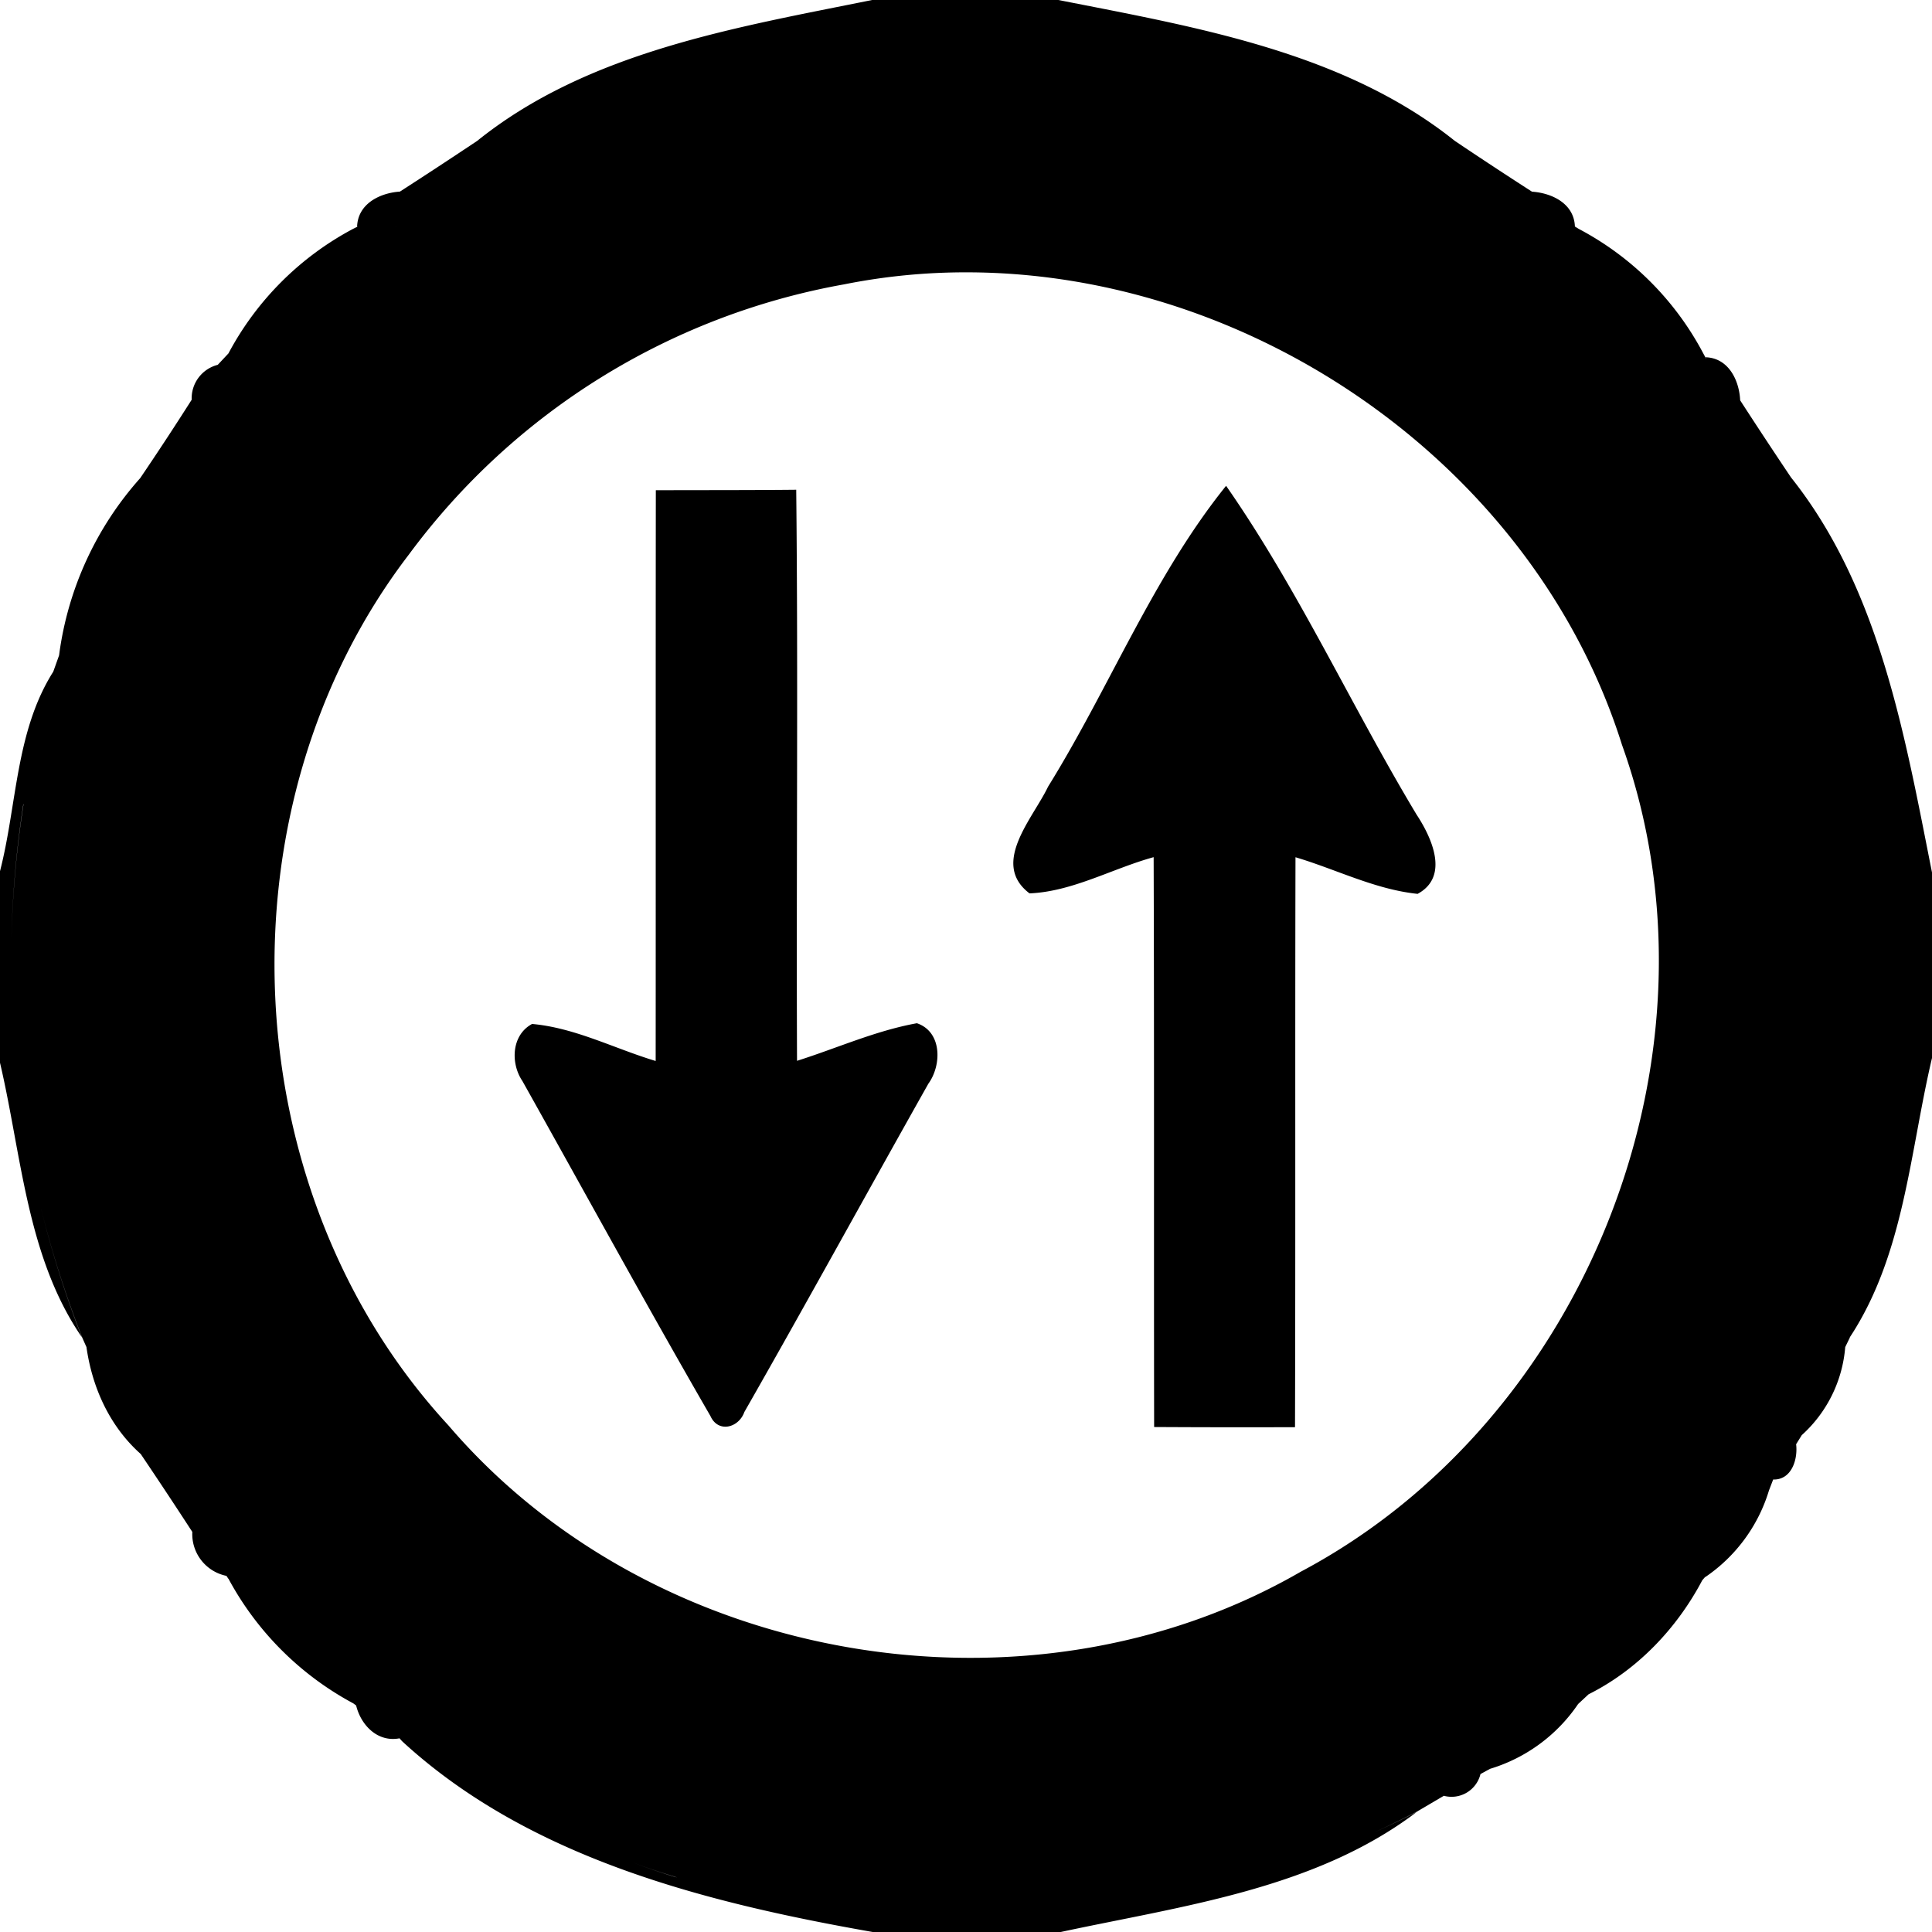 <svg xmlns="http://www.w3.org/2000/svg" width="24" height="24"><path d="M10.834 0C9.142.342 7.307.641 5.928 1.75q-.479.32-.96.63c-.25.017-.522.151-.532.435l.02-.007q-.011.004-.02.01l-.05.025A3.74 3.74 0 0 0 2.838 4.39l-.133.142a.43.43 0 0 0-.324.432v.002q-.312.491-.637.97-.249.51-.486 1.026a45 45 0 0 1 .486-1.025A4.1 4.1 0 0 0 .734 8.14 45 45 0 0 1 1.2 7.088q-.24.522-.465 1.05l-.072.202a13 13 0 0 0-.369 1.633 13 13 0 0 1 .37-1.633C.192 9.082.213 9.994 0 10.822h-.002v2.371c.271 1.151.332 2.42 1.02 3.42a13 13 0 0 1-.51-1.607 13 13 0 0 1-.293-1.65 13 13 0 0 0 .293 1.65 13 13 0 0 0 .512 1.607l.054.121c.072.506.289.985.674 1.328q.324.48.639.965h.002v.002a.53.53 0 0 0 .424.547l.023.035h.002l.002.004a3.8 3.8 0 0 0 1.549 1.545l.035.026c.06.246.267.46.539.408l.031.035h.002v.002c1.583 1.457 3.785 2.007 5.856 2.371h2.316c1.513-.326 3.164-.532 4.43-1.492q-.265.134-.535.256.27-.123.533-.258l.34-.2a.37.37 0 0 0 .455-.27l.119-.065a2.03 2.03 0 0 0 1.094-.805l.13-.121c.607-.303 1.098-.82 1.412-1.416l.032-.037.011-.018-.01.018a2 2 0 0 0 .796-1.08l.052-.135c.23.007.308-.252.285-.438l.07-.113a1.65 1.65 0 0 0 .54-1.094l.057-.117v-.002l.001-.004c.676-1.026.744-2.3 1.02-3.468v-2.305c-.337-1.695-.648-3.522-1.752-4.908a69 69 0 0 1-.633-.96h.002c-.013-.25-.147-.524-.431-.532l.01.025q-.008-.013-.012-.026l-.026-.048a3.7 3.7 0 0 0-1.545-1.545l-.049-.03c-.01-.284-.283-.416-.533-.433a55 55 0 0 1-.959-.631C16.685.641 14.848.336 13.148 0zm8.412 2.627.037.03zm-14.322.182q-.592.453-1.121.978a12 12 0 0 0 1.12-.978m7.09.574c3.573.004 7.049 2.417 8.136 5.87 1.365 3.807-.425 8.378-3.988 10.27-3.392 1.961-8.048 1.158-10.592-1.818-2.68-2.903-2.89-7.682-.49-10.816a8.6 8.6 0 0 1 5.404-3.356 7.7 7.7 0 0 1 1.53-.15m3.218 2.652c-.904 1.123-1.45 2.51-2.212 3.738-.186.392-.719.954-.23 1.325.536-.023 1.027-.308 1.542-.45.008 2.36.002 4.72.006 7.079q.875.005 1.75.002c.007-2.36 0-4.722.006-7.08.505.15.988.4 1.517.455.4-.216.173-.703-.013-.985-.81-1.348-1.467-2.794-2.366-4.084m-5.34.049c-.581.006-1.163.004-1.744.006-.003 2.363 0 4.726-.002 7.09-.51-.153-1-.412-1.535-.46-.257.137-.27.489-.12.71.777 1.386 1.54 2.784 2.335 4.16.096.215.352.148.422-.05.773-1.354 1.521-2.72 2.285-4.077.168-.231.172-.646-.142-.752-.514.093-.993.31-1.489.467-.01-2.364.015-4.73-.01-7.094M.292 9.99a13 13 0 0 0-.15 1.672 13 13 0 0 0 .072 1.682 13 13 0 0 1-.072-1.682A13 13 0 0 1 .29 9.99m23.559 2.631q-.031.667-.133 1.326-.107.684-.291 1.354a12 12 0 0 0 .424-2.68M4.719 21.34l.008.006zm2.892 1.699q.377.155.768.273.284.094.57.172a11 11 0 0 0-.57-.17 9 9 0 0 1-.768-.275m5.452.785"/></svg>
